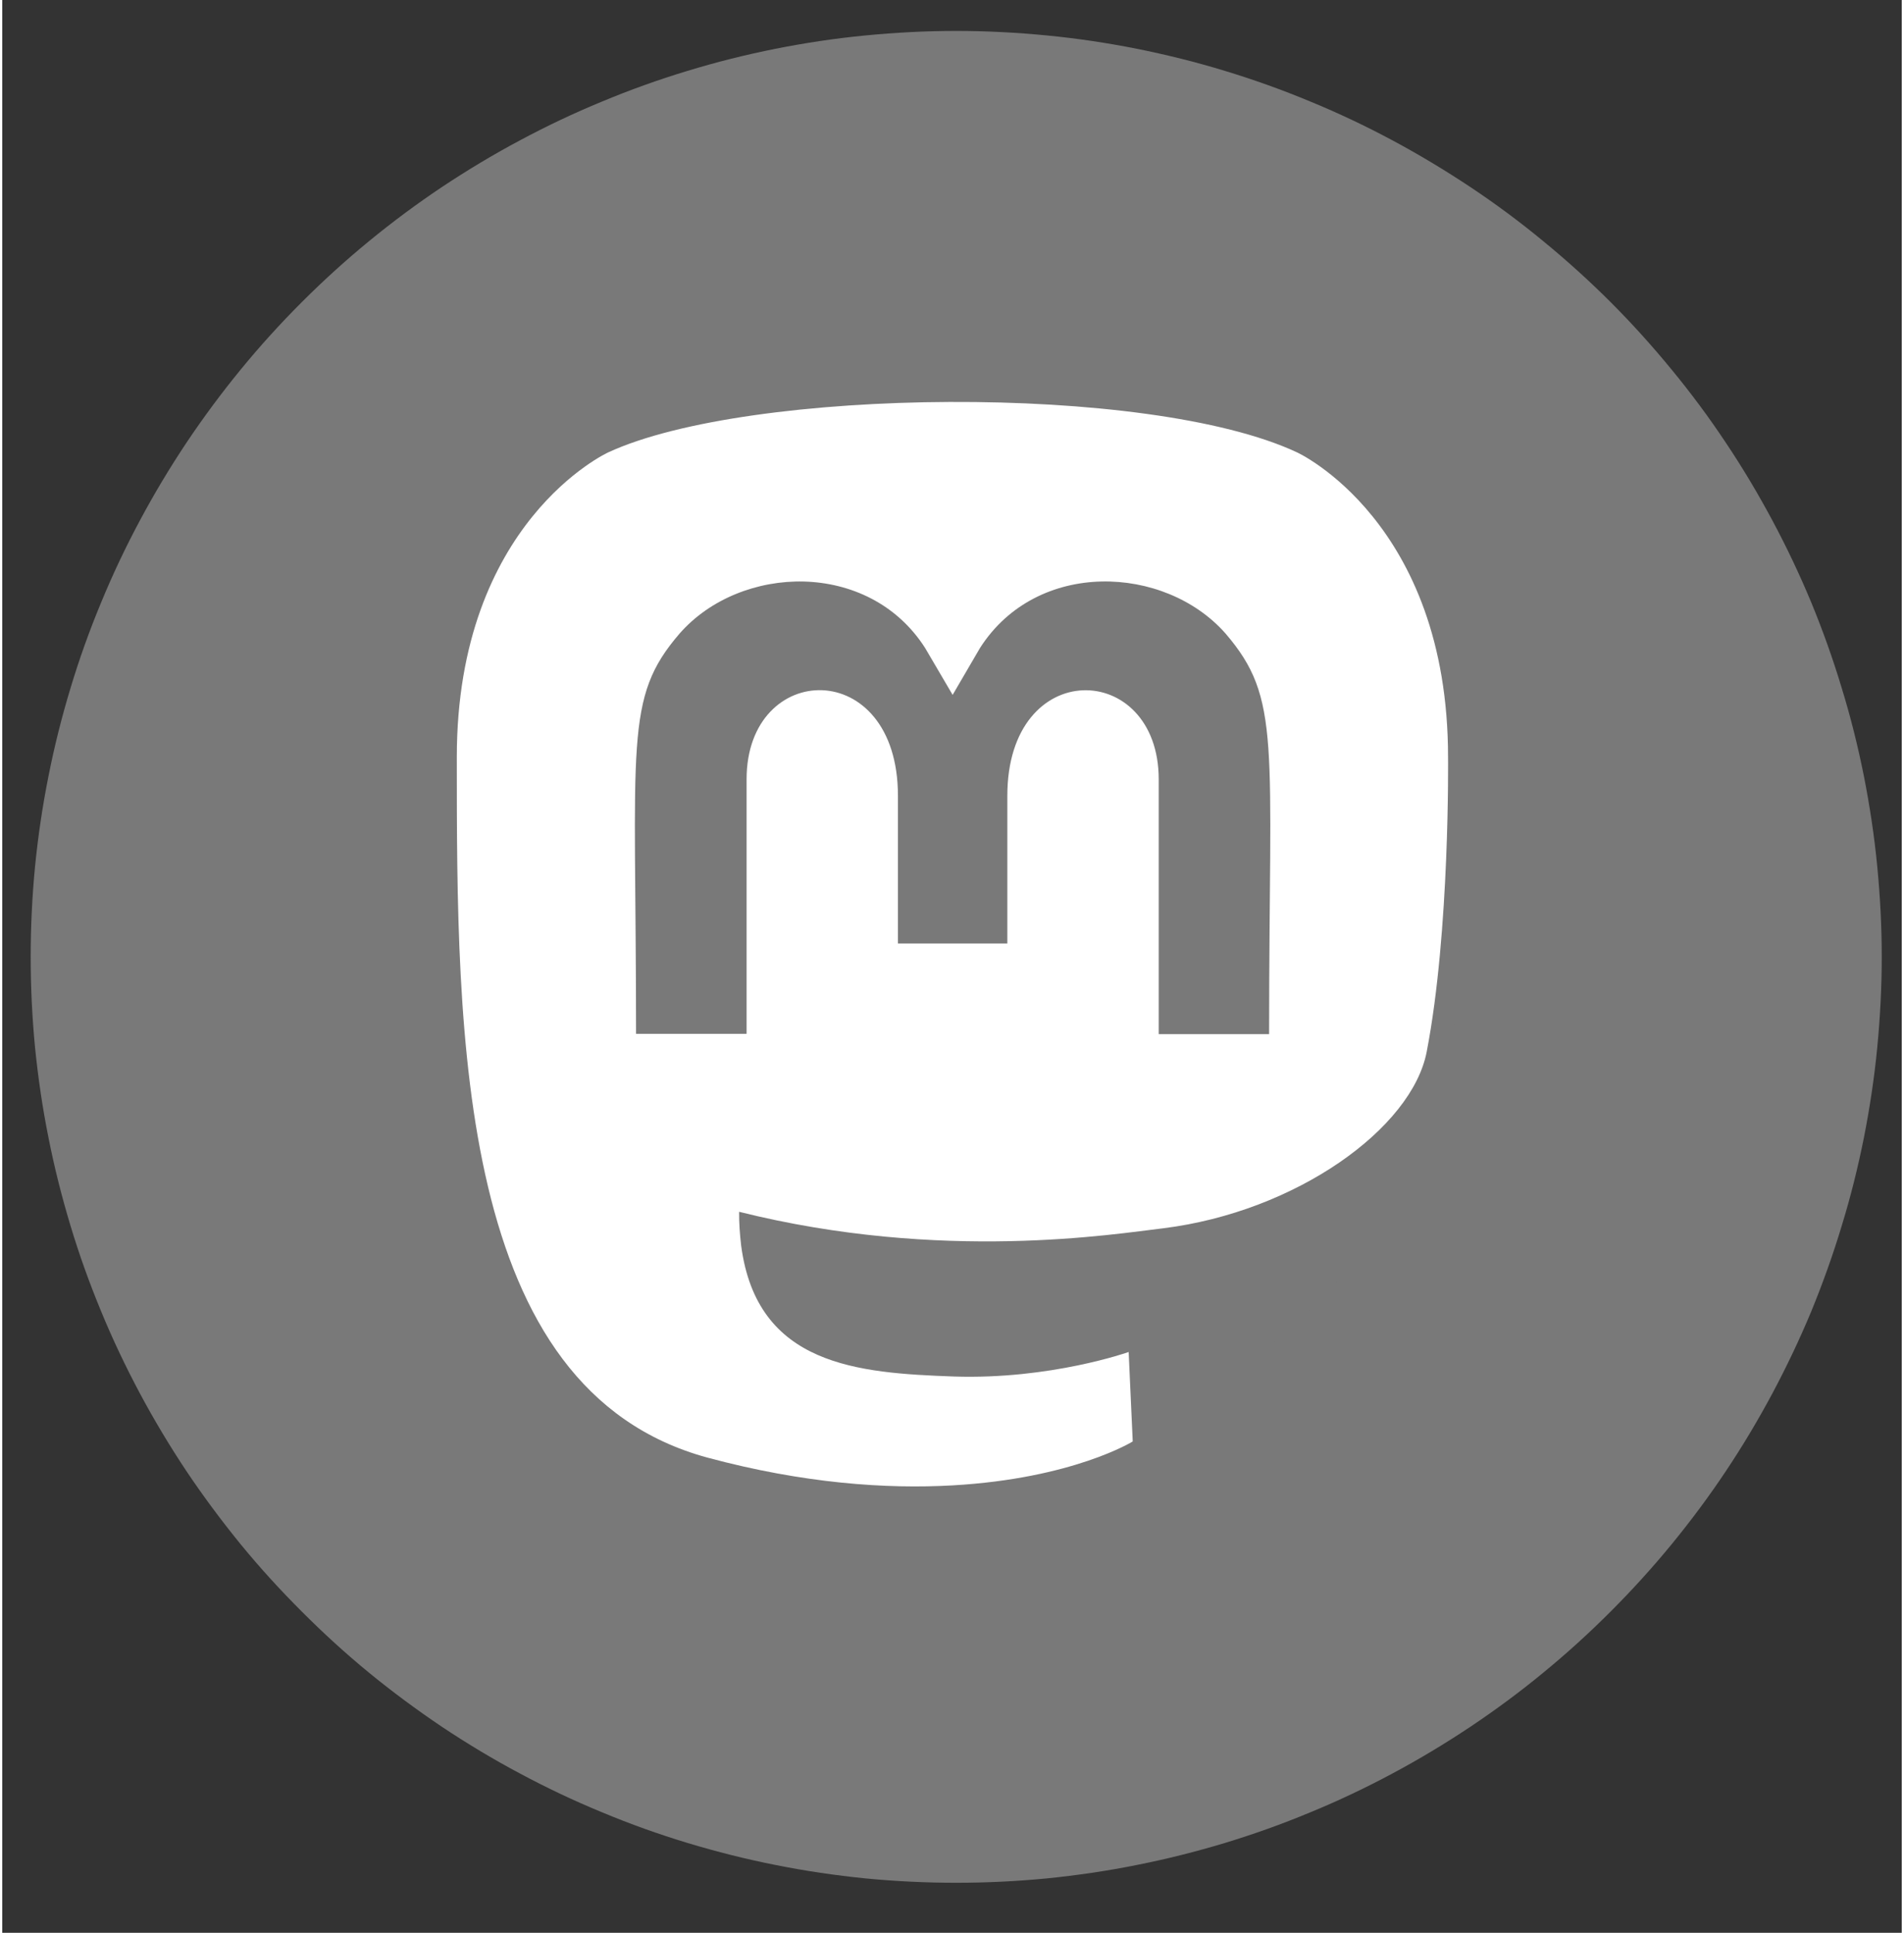 <svg xmlns="http://www.w3.org/2000/svg" xmlns:xlink="http://www.w3.org/1999/xlink" width="68" zoomAndPan="magnify" viewBox="0 0 50.88 51.75" height="69" preserveAspectRatio="xMidYMid meet" version="1.0"><rect x="0" y="0" width="50.88" height="51.75" fill="#333333" stroke="none"/><defs><clipPath id="b6d8b0ea0e"><path d="M 0.066 0.375 L 50.699 0.375 L 50.699 51 L 0.066 51 Z M 0.066 0.375 " clip-rule="nonzero"/></clipPath><clipPath id="f032d0390b"><path d="M 12.301 12.156 L 39.035 12.156 L 39.035 38.891 L 12.301 38.891 Z M 12.301 12.156 " clip-rule="nonzero"/></clipPath><clipPath id="1925a57f04"><path d="M 25.668 12.156 C 18.285 12.156 12.301 18.141 12.301 25.523 C 12.301 32.906 18.285 38.891 25.668 38.891 C 33.051 38.891 39.035 32.906 39.035 25.523 C 39.035 18.141 33.051 12.156 25.668 12.156 " clip-rule="nonzero"/></clipPath><clipPath id="70fda793d1"><path d="M 12.16 10.723 L 38.742 10.723 L 38.742 39.797 L 12.16 39.797 Z M 12.16 10.723 " clip-rule="nonzero"/></clipPath></defs><g clip-path="url(#b6d8b0ea0e)"><path fill="#797979" d="M 50.344 25.621 C 50.344 26.434 50.301 27.242 50.223 28.051 C 50.145 28.859 50.023 29.66 49.867 30.457 C 49.707 31.254 49.512 32.039 49.273 32.816 C 49.039 33.594 48.766 34.355 48.457 35.109 C 48.145 35.859 47.797 36.59 47.414 37.309 C 47.031 38.023 46.617 38.719 46.164 39.395 C 45.715 40.07 45.23 40.719 44.715 41.348 C 44.199 41.977 43.656 42.574 43.082 43.148 C 42.508 43.723 41.906 44.27 41.277 44.785 C 40.652 45.301 40 45.781 39.324 46.234 C 38.648 46.684 37.953 47.102 37.238 47.484 C 36.523 47.867 35.789 48.215 35.039 48.523 C 34.289 48.836 33.523 49.109 32.75 49.344 C 31.973 49.578 31.184 49.777 30.387 49.934 C 29.594 50.094 28.789 50.211 27.98 50.293 C 27.172 50.371 26.363 50.41 25.551 50.41 C 24.738 50.41 23.93 50.371 23.121 50.293 C 22.312 50.211 21.512 50.094 20.715 49.934 C 19.918 49.777 19.133 49.578 18.355 49.344 C 17.578 49.109 16.816 48.836 16.066 48.523 C 15.316 48.215 14.582 47.867 13.867 47.484 C 13.148 47.102 12.453 46.684 11.777 46.234 C 11.105 45.781 10.453 45.301 9.824 44.785 C 9.195 44.27 8.598 43.723 8.023 43.148 C 7.449 42.574 6.902 41.977 6.387 41.348 C 5.875 40.719 5.391 40.07 4.938 39.395 C 4.488 38.719 4.07 38.023 3.688 37.309 C 3.305 36.59 2.957 35.859 2.648 35.109 C 2.336 34.355 2.062 33.594 1.828 32.816 C 1.594 32.039 1.395 31.254 1.238 30.457 C 1.078 29.66 0.961 28.859 0.879 28.051 C 0.801 27.242 0.762 26.434 0.762 25.621 C 0.762 24.809 0.801 24 0.879 23.191 C 0.961 22.383 1.078 21.582 1.238 20.785 C 1.395 19.988 1.594 19.199 1.828 18.426 C 2.062 17.648 2.336 16.883 2.648 16.133 C 2.957 15.383 3.305 14.648 3.688 13.934 C 4.07 13.219 4.488 12.523 4.938 11.848 C 5.391 11.172 5.875 10.52 6.387 9.895 C 6.902 9.266 7.449 8.664 8.023 8.09 C 8.598 7.516 9.195 6.973 9.824 6.457 C 10.453 5.941 11.105 5.457 11.777 5.008 C 12.453 4.559 13.148 4.141 13.867 3.758 C 14.582 3.375 15.316 3.027 16.066 2.719 C 16.816 2.406 17.578 2.133 18.355 1.898 C 19.133 1.66 19.918 1.465 20.715 1.305 C 21.512 1.148 22.312 1.027 23.121 0.949 C 23.93 0.871 24.738 0.828 25.551 0.828 C 26.363 0.828 27.172 0.871 27.98 0.949 C 28.789 1.027 29.594 1.148 30.387 1.305 C 31.184 1.465 31.973 1.66 32.75 1.898 C 33.523 2.133 34.289 2.406 35.039 2.719 C 35.789 3.027 36.523 3.375 37.238 3.758 C 37.953 4.141 38.648 4.559 39.324 5.008 C 40 5.457 40.652 5.941 41.277 6.457 C 41.906 6.973 42.508 7.516 43.082 8.09 C 43.656 8.664 44.199 9.266 44.715 9.895 C 45.23 10.52 45.715 11.172 46.164 11.848 C 46.617 12.523 47.031 13.219 47.414 13.934 C 47.797 14.648 48.145 15.383 48.457 16.133 C 48.766 16.883 49.039 17.648 49.273 18.426 C 49.512 19.199 49.707 19.988 49.867 20.785 C 50.023 21.582 50.145 22.383 50.223 23.191 C 50.301 24 50.344 24.809 50.344 25.621 Z M 50.344 25.621 " fill-opacity="1" fill-rule="nonzero"/></g><path fill="#ffffff" d="M 36.438 25.621 C 36.438 19.613 31.559 14.734 25.551 14.734 C 19.543 14.734 14.668 19.613 14.668 25.621 C 14.668 30.887 18.41 35.273 23.375 36.289 L 23.375 28.887 L 21.199 28.887 L 21.199 25.621 L 23.375 25.621 L 23.375 22.898 C 23.375 20.797 25.082 19.09 27.184 19.09 L 29.906 19.09 L 29.906 22.355 L 27.73 22.355 C 27.129 22.355 26.641 22.844 26.641 23.441 L 26.641 25.621 L 29.906 25.621 L 29.906 28.887 L 26.641 28.887 L 26.641 36.449 C 32.137 35.906 36.438 31.27 36.438 25.621 Z M 36.438 25.621 " fill-opacity="1" fill-rule="nonzero"/><g clip-path="url(#f032d0390b)"><g clip-path="url(#1925a57f04)"><path fill="#797979" d="M 12.301 12.156 L 39.035 12.156 L 39.035 38.891 L 12.301 38.891 Z M 12.301 12.156 " fill-opacity="1" fill-rule="nonzero"/></g></g><g clip-path="url(#70fda793d1)"><path fill="#ffffff" d="M 25.375 10.762 C 21.734 10.777 18.113 11.242 16.23 12.113 C 16.23 12.113 12.176 13.965 12.176 20.27 C 12.176 27.781 12.172 37.203 18.891 39.027 C 21.465 39.719 23.68 39.871 25.457 39.77 C 28.684 39.586 30.281 38.594 30.281 38.594 L 30.172 36.199 C 30.172 36.199 28.082 36.941 25.488 36.855 C 22.922 36.762 20.219 36.57 19.793 33.355 C 19.758 33.055 19.734 32.75 19.738 32.445 C 25.18 33.805 29.816 33.035 31.094 32.887 C 34.66 32.445 37.766 30.207 38.156 28.156 C 38.781 24.922 38.727 20.27 38.727 20.27 C 38.727 13.965 34.684 12.113 34.684 12.113 C 32.695 11.18 29.023 10.746 25.375 10.762 Z M 21.473 15.57 C 22.727 15.605 23.961 16.164 24.719 17.348 L 25.457 18.605 L 26.191 17.348 C 27.715 14.965 31.141 15.117 32.766 16.961 C 34.27 18.715 33.934 19.848 33.934 27.68 L 33.934 27.688 L 30.977 27.688 L 30.977 20.867 C 30.977 17.676 26.922 17.551 26.922 21.309 L 26.922 25.262 L 23.992 25.262 L 23.992 21.309 C 23.992 17.551 19.938 17.672 19.938 20.863 L 19.938 27.68 L 16.977 27.68 C 16.977 19.84 16.645 18.699 18.145 16.961 C 18.961 16.031 20.227 15.539 21.473 15.57 Z M 21.473 15.57 " fill-opacity="1" fill-rule="nonzero"/></g></svg>